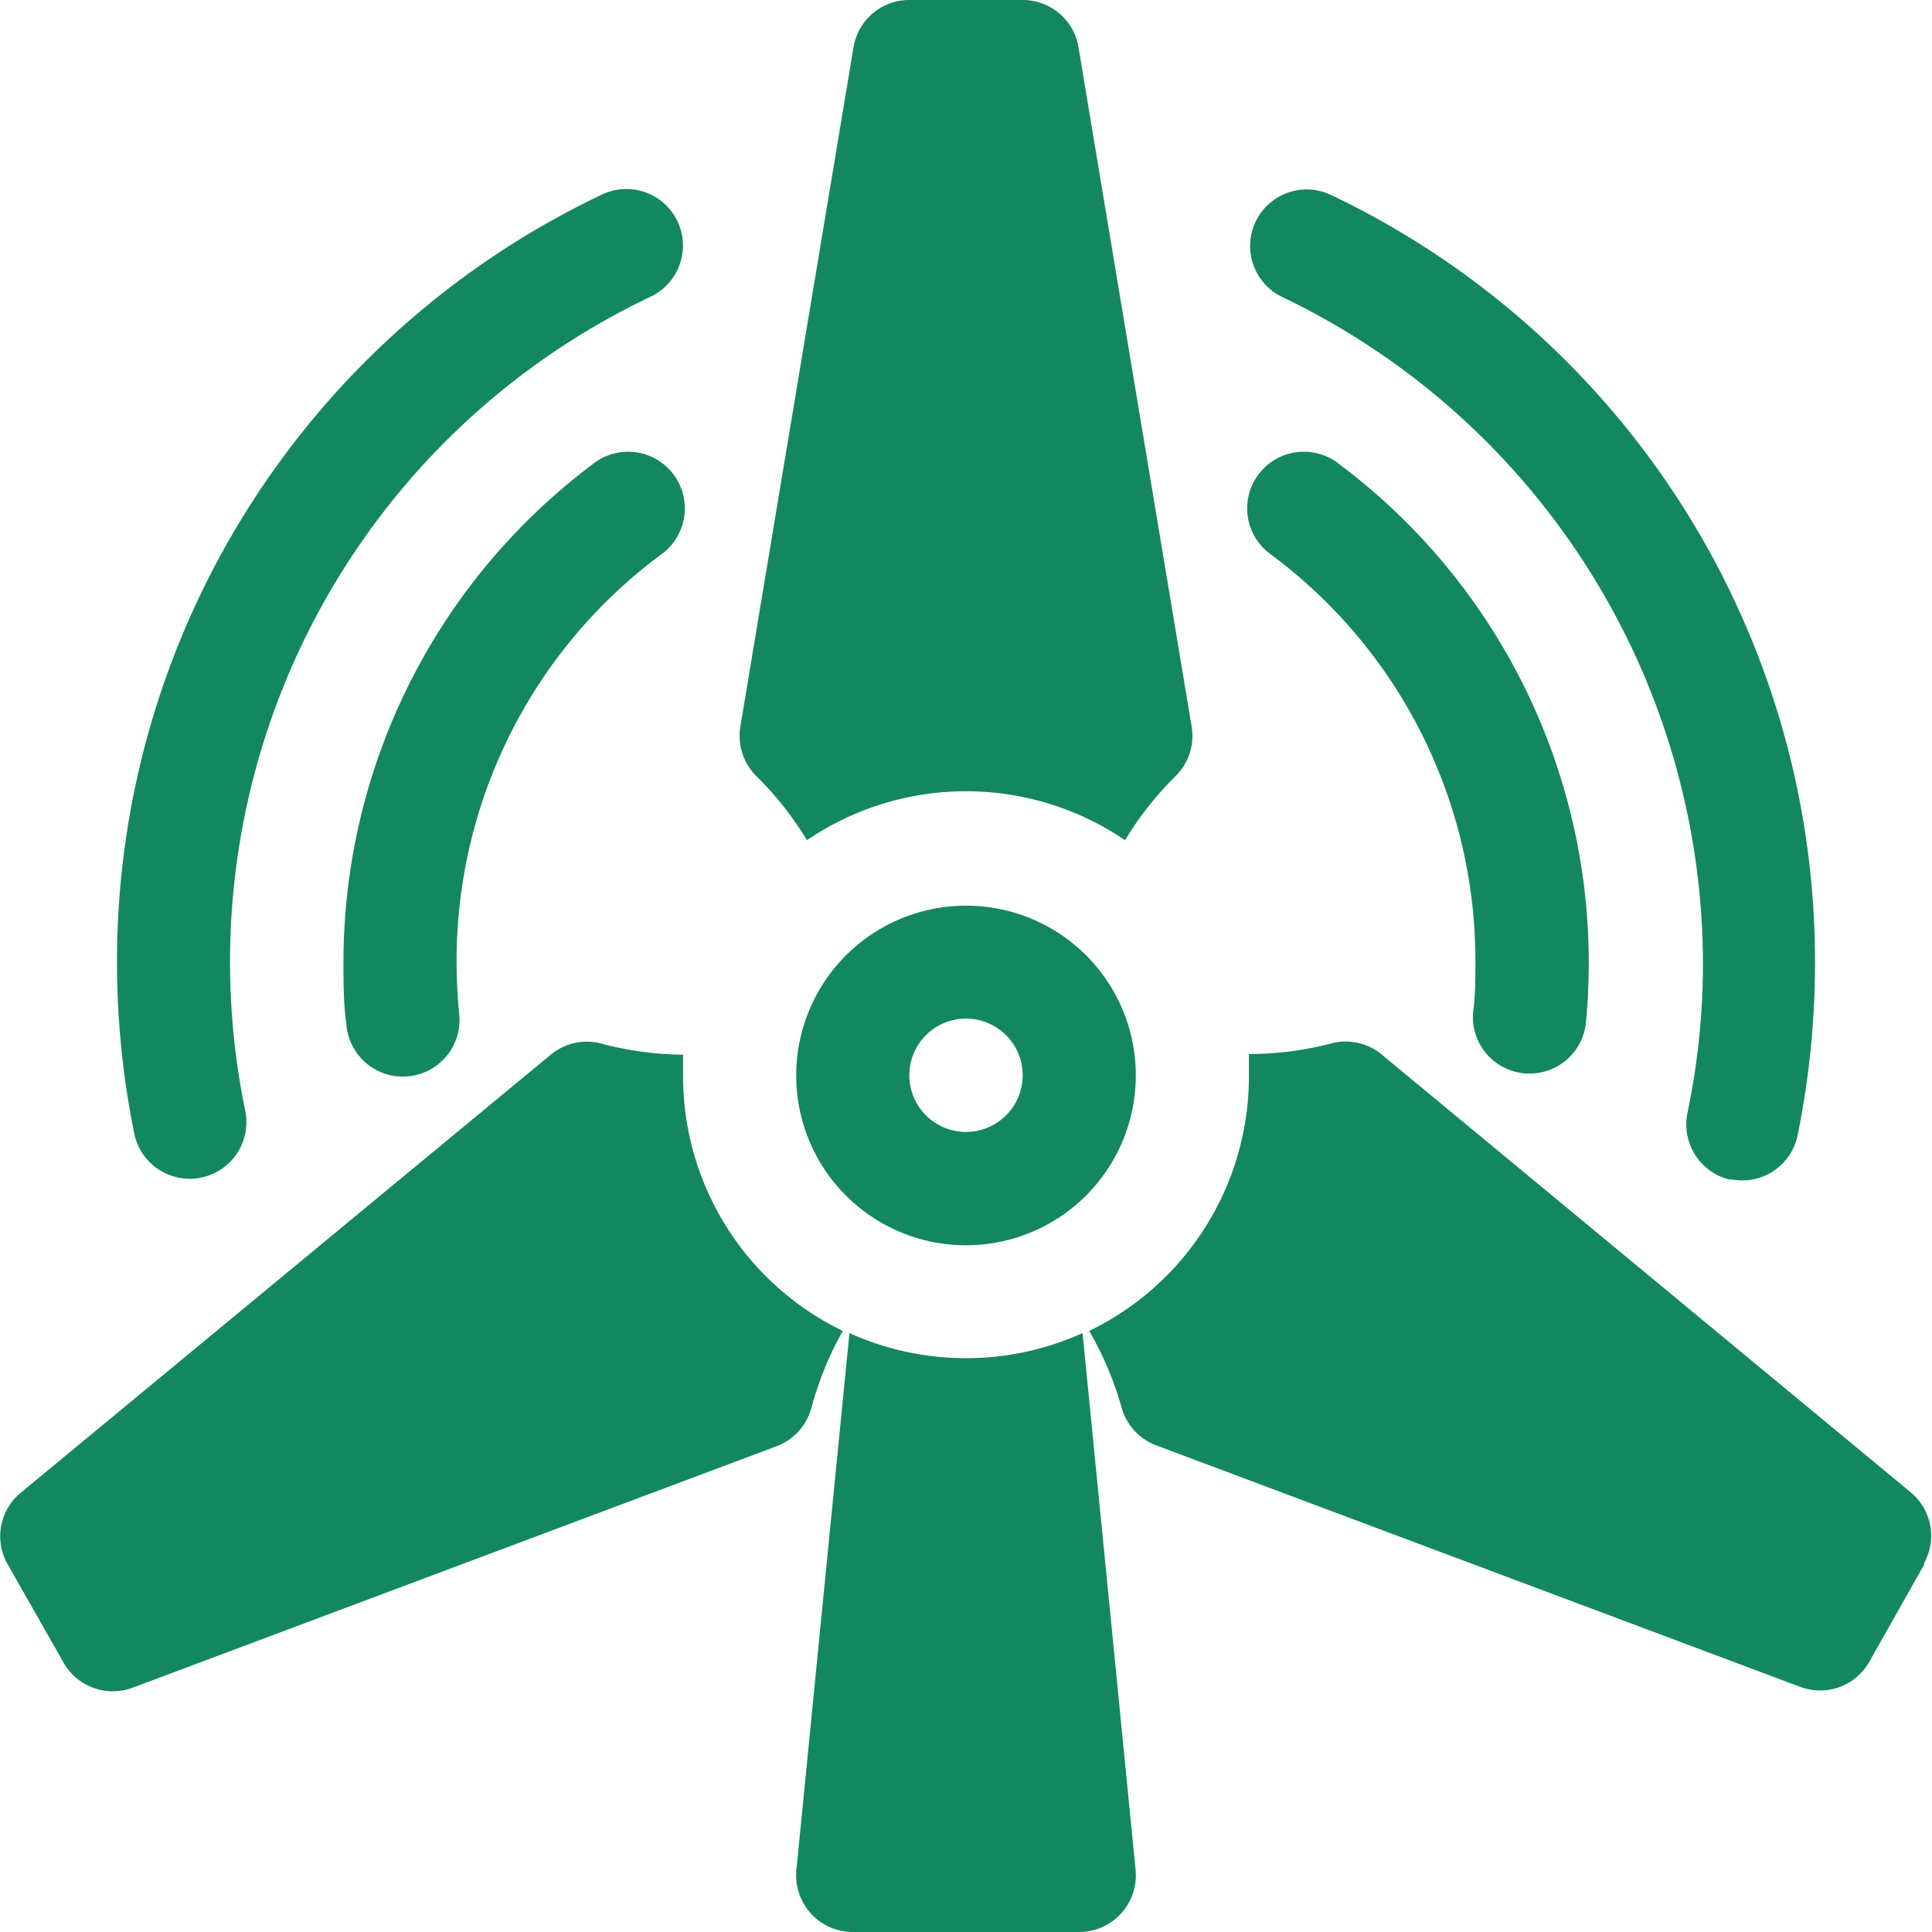 <svg xmlns="http://www.w3.org/2000/svg" viewBox="0 0 90 90"><title>green-energy-icon</title><g id="f516887a-8140-4c68-a5d9-43b23fe54fb4" data-name="Layer 2"><g id="bd659ba6-b72a-474a-8048-5706b793e654" data-name="Content"><path d="M45,42.19a7.91,7.91,0,1,0,7.91,7.91A7.9,7.9,0,0,0,45,42.19Zm0,10.54a2.64,2.64,0,1,1,2.64-2.63A2.64,2.64,0,0,1,45,52.73Z" fill="#138760"/><path d="M54.78,36.14a15.14,15.14,0,0,0-2.37,3,13.18,13.18,0,0,0-14.82,0,15.14,15.14,0,0,0-2.37-3,2.64,2.64,0,0,1-.73-2.3L39.76,2.2A2.63,2.63,0,0,1,42.36,0h5.28a2.63,2.63,0,0,1,2.6,2.2l5.27,31.64a2.64,2.64,0,0,1-.73,2.3Z" fill="#138760"/><path d="M6.27,52.88a2.64,2.64,0,0,0,5.17-1.06,34.3,34.3,0,0,1,18.87-38,2.63,2.63,0,1,0-2.26-4.76A39.55,39.55,0,0,0,5.45,44.82a40.15,40.15,0,0,0,.82,8.06Z" fill="#138760"/><path d="M80.61,54.93a2.63,2.63,0,0,0,3.12-2,40.15,40.15,0,0,0,.82-8.06A39.55,39.55,0,0,0,62,9.08a2.63,2.63,0,0,0-2.26,4.76,34.48,34.48,0,0,1,19.59,31,34,34,0,0,1-.72,7,2.65,2.65,0,0,0,2,3.12Z" fill="#138760"/><path d="M30.77,25.85a2.64,2.64,0,1,0-3.18-4.21A29,29,0,0,0,16,44.82c0,1,0,1.9.13,2.83a2.64,2.64,0,1,0,5.25-.51c-.07-.76-.11-1.54-.11-2.32A23.55,23.55,0,0,1,30.77,25.85Z" fill="#138760"/><path d="M71,50a2.64,2.64,0,0,0,2.88-2.37c.09-.93.13-1.88.13-2.83A29,29,0,0,0,62.41,21.64a2.64,2.64,0,1,0-3.18,4.21,23.55,23.55,0,0,1,9.5,19c0,.78,0,1.56-.11,2.32A2.64,2.64,0,0,0,71,50Z" fill="#138760"/><path d="M39.26,62a15.56,15.56,0,0,0-1.46,3.58,2.64,2.64,0,0,1-1.62,1.79l-30,11.25a2.64,2.64,0,0,1-3.22-1.17L.34,72.84A2.63,2.63,0,0,1,1,69.51L25.67,49.12A2.63,2.63,0,0,1,28,48.61a15.09,15.09,0,0,0,3.82.52c0,.32,0,.65,0,1A13.18,13.18,0,0,0,39.26,62Z" fill="#138760"/><path d="M89.66,72.84l-2.58,4.57a2.63,2.63,0,0,1-3.22,1.17l-30-11.25a2.64,2.64,0,0,1-1.62-1.79A15.56,15.56,0,0,0,50.74,62,13.18,13.18,0,0,0,58.18,50.1c0-.32,0-.65,0-1A15.09,15.09,0,0,0,62,48.61a2.63,2.63,0,0,1,2.36.51L89,69.51a2.63,2.63,0,0,1,.62,3.33Z" fill="#138760"/><path d="M52.9,87.1l-2.47-25a13.19,13.19,0,0,1-10.86,0l-2.47,25A2.64,2.64,0,0,0,39.73,90H50.27a2.64,2.64,0,0,0,2.63-2.9Z" fill="#138760"/></g></g></svg>